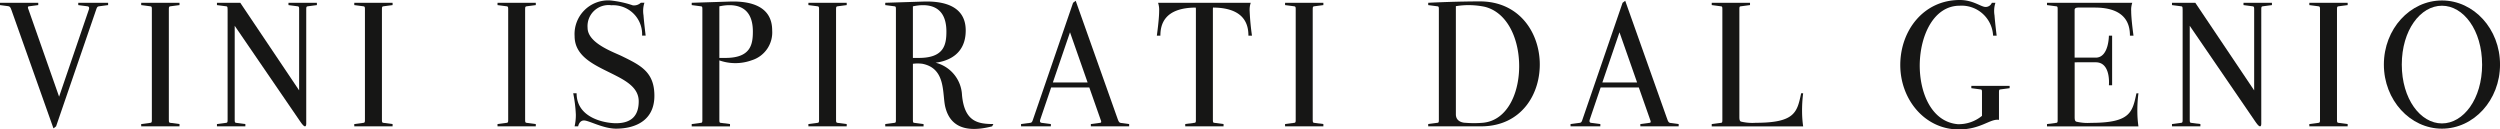 <svg xmlns="http://www.w3.org/2000/svg" width="304.576" height="15.77" viewBox="0 0 304.576 15.77"><g id="Raggruppa_4493" data-name="Raggruppa 4493" transform="translate(20935.031 10210.262)"><path id="Tracciato_5446" data-name="Tracciato 5446" d="M199.75,295.287v.282l-1.148.151c-.15.02-.225.132-.3.376l-4.891,14.245-.321.244-5.118-14.415c-.112-.318-.188-.451-.4-.471l-1-.131v-.282h4.666v.282l-1.148.151c-.15.02-.15.132-.019.451l3.707,10.557,3.632-10.631c.076-.227,0-.356-.15-.376l-1.148-.151v-.282Z" transform="translate(-21121.609 -10505.21)" fill="#161615"></path><path id="Tracciato_5447" data-name="Tracciato 5447" d="M203.994,295.287v.282l-1.148.151c-.151.02-.151.132-.151.451v13.287c0,.317,0,.43.151.451l1.148.151v.282h-4.667v-.282l1.148-.151c.151-.02.151-.134.151-.451V296.171c0-.318,0-.43-.151-.451l-1.148-.151v-.282Z" transform="translate(-21117.156 -10505.21)" fill="#161615"></path><path id="Tracciato_5448" data-name="Tracciato 5448" d="M218.342,295.287v.282l-1.147.151c-.151.02-.151.132-.151.451V310.06s0,.282-.151.282c-.206,0-.564-.567-.564-.567l-8-11.685v11.368c0,.317,0,.43.152.451l1.147.151v.282h-3.462v-.282l1.148-.151c.151-.02.151-.134.151-.451V296.435c0-.622,0-.679-.132-.715l-1.167-.151v-.282h2.842l7.17,10.671v-9.787c0-.318,0-.43-.151-.451l-1.148-.151v-.282Z" transform="translate(-21114.766 -10505.21)" fill="#161615"></path><path id="Tracciato_5449" data-name="Tracciato 5449" d="M223.234,295.287v.282l-1.148.151c-.15.02-.15.132-.15.451v13.287c0,.317,0,.43.15.451l1.148.151v.282h-4.667v-.282l1.148-.151c.151-.02.151-.134.151-.451V296.171c0-.318,0-.43-.151-.451l-1.148-.151v-.282Z" transform="translate(-21110.436 -10505.21)" fill="#161615"></path><path id="Tracciato_5450" data-name="Tracciato 5450" d="M236.162,295.287v.282l-1.147.151c-.152.02-.152.132-.152.451v13.287c0,.317,0,.43.152.451l1.147.151v.282H231.5v-.282l1.15-.151c.15-.02.15-.134.15-.451V296.171c0-.318,0-.43-.15-.451l-1.15-.151v-.282Z" transform="translate(-21105.918 -10505.21)" fill="#161615"></path><path id="Tracciato_5451" data-name="Tracciato 5451" d="M246.729,299.181a3.536,3.536,0,0,0-3.744-3.519,2.56,2.56,0,0,0-2.9,2.746c0,1.881,3.163,2.954,4.2,3.464,2.032,1,3.612,1.75,3.894,4.045.433,3.782-2.3,4.778-4.63,4.778-1.561,0-3.311-1-3.9-1s-.715.715-.715.715h-.432a6.184,6.184,0,0,0,.151-1.451,16.772,16.772,0,0,0-.321-2.576h.414c0,3.047,3.483,3.65,4.8,3.65,2.051,0,2.767-1.093,2.767-2.672,0-1.488-1.243-2.336-2.749-3.106-2.239-1.166-5.061-2.145-5.061-4.835a4.1,4.1,0,0,1,4.327-4.346,12.271,12.271,0,0,1,2.766.6,1.217,1.217,0,0,0,.978-.321h.435a3.255,3.255,0,0,0-.113,1.525c.074.977.263,2.483.263,2.483h-.433Z" transform="translate(-21103.529 -10505.283)" fill="#161615"></path><path id="Tracciato_5452" data-name="Tracciato 5452" d="M252.4,302.044h.735c3.067,0,3.348-1.618,3.348-3.217,0-3.388-2.5-3.407-4.083-3.067Zm-3.368-6.717,4.685-.15c2.56-.076,5.118.6,5.118,3.518a3.547,3.547,0,0,1-2.483,3.632,5.846,5.846,0,0,1-3.952.018V309.5c0,.317,0,.43.15.451l1.148.151v.282h-4.666V310.1l1.147-.151c.151-.02.151-.134.151-.451V296.211c0-.318,0-.43-.151-.451l-1.147-.151Z" transform="translate(-21099.791 -10505.25)" fill="#161615"></path><path id="Tracciato_5453" data-name="Tracciato 5453" d="M264.235,295.287v.282l-1.148.151c-.151.02-.151.132-.151.451v13.287c0,.317,0,.43.151.451l1.148.151v.282h-4.667v-.282l1.15-.151c.148-.02.148-.134.148-.451V296.171c0-.318,0-.43-.148-.451l-1.15-.151v-.282Z" transform="translate(-21096.111 -10505.21)" fill="#161615"></path><path id="Tracciato_5454" data-name="Tracciato 5454" d="M269.876,302.044h.734c3.067,0,3.348-1.618,3.348-3.217,0-3.388-2.5-3.407-4.082-3.067Zm-3.369-6.717,4.686-.15c2.558-.076,5.118.6,5.118,3.518,0,2.862-2.07,3.727-3.67,3.933a4.261,4.261,0,0,1,3.218,3.952c.3,3.218,1.919,3.519,3.82,3.519l-.151.282c-3.951,1.016-5.268-.6-5.7-2.333-.4-1.581.131-4.705-2.785-5.288a4.385,4.385,0,0,0-1.166,0V309.5c0,.317,0,.43.15.451l1.148.151v.282h-4.667V310.1l1.148-.151c.151-.02.151-.134.151-.451V296.211c0-.318,0-.43-.151-.451l-1.148-.151Z" transform="translate(-21093.688 -10505.25)" fill="#161615"></path><path id="Tracciato_5455" data-name="Tracciato 5455" d="M286.877,305.06l-2.145-6.117-2.089,6.117Zm5.061,5.063v.282h-4.666v-.282l1.148-.151c.151-.02.151-.132.018-.452l-1.355-3.856h-4.646l-1.337,3.931c-.074.228,0,.358.15.378l1.15.151v.282h-3.632v-.282l1.148-.151c.148-.02.225-.132.3-.378l4.891-14.244.32-.244,5.118,14.414c.115.32.189.452.4.471Z" transform="translate(-21089.404 -10505.273)" fill="#161615"></path><path id="Tracciato_5456" data-name="Tracciato 5456" d="M302.468,295.287a2.693,2.693,0,0,0-.132,1.016,30.014,30.014,0,0,0,.283,2.991h-.433c0-1.278-.414-3.4-4.31-3.425a1.333,1.333,0,0,0-.019.3v13.287c0,.317,0,.43.151.451l1.148.151v.282h-4.667v-.282l1.148-.151c.15-.02.15-.134.15-.451V296.171a1.329,1.329,0,0,0-.019-.3c-3.9.02-4.308,2.147-4.308,3.425h-.433s.282-1.993.282-2.991a2.719,2.719,0,0,0-.131-1.016Z" transform="translate(-21085.121 -10505.21)" fill="#161615"></path><path id="Tracciato_5457" data-name="Tracciato 5457" d="M307.272,295.287v.282l-1.148.151c-.15.02-.15.132-.15.451v13.287c0,.317,0,.43.15.451l1.148.151v.282h-4.666v-.282l1.148-.151c.148-.02.148-.134.148-.451V296.171c0-.318,0-.43-.148-.451l-1.148-.151v-.282Z" transform="translate(-21081.076 -10505.21)" fill="#161615"></path><path id="Tracciato_5458" data-name="Tracciato 5458" d="M318.9,308.917c0,1.054,1.165,1.035,1.165,1.035a12.977,12.977,0,0,0,2.091,0c3.14-.262,4.628-3.932,4.439-7.489-.151-3.05-1.544-5.984-4.178-6.644a9.645,9.645,0,0,0-3.518-.076Zm-3.368-13.586c3.368-.169,6.134-.169,6.283-.169,4.686,0,7.134,3.593,7.3,7.3.169,3.914-2.2,7.922-7.15,7.922h-6.435V310.1l1.147-.151c.15-.02.15-.134.15-.451V296.215c0-.318,0-.43-.15-.451l-1.147-.151Z" transform="translate(-21076.561 -10505.254)" fill="#161615"></path><path id="Tracciato_5459" data-name="Tracciato 5459" d="M336.49,305.06l-2.147-6.117-2.087,6.117Zm5.063,5.063v.282h-4.667v-.282l1.147-.151c.152-.02.152-.132.02-.452l-1.356-3.856h-4.647l-1.336,3.931c-.076.228,0,.358.15.378l1.147.151v.282h-3.63v-.282l1.146-.151c.152-.02.228-.132.3-.378l4.893-14.244.322-.244,5.118,14.414c.112.32.188.452.394.471Z" transform="translate(-21072.072 -10505.273)" fill="#161615"></path><path id="Tracciato_5460" data-name="Tracciato 5460" d="M352.268,306.314a16.175,16.175,0,0,0-.132,2.3,13.156,13.156,0,0,0,.132,1.731h-11.14v-.282l1.148-.151c.148-.02.148-.132.148-.452V296.171c0-.318,0-.432-.148-.451l-1.148-.153v-.281h4.665v.281l-1.147.153c-.15.019-.15.132-.15.451v13.022c0,.337.038.49.189.565a5.915,5.915,0,0,0,1.807.15c4.8,0,5.042-1.3,5.531-3.595Z" transform="translate(-21067.619 -10505.21)" fill="#161615"></path><path id="Tracciato_5461" data-name="Tracciato 5461" d="M371.474,305.781l-1.147.151c-.15.018-.15.132-.15.451v3.256c-1.074-.17-2.2,1.167-4.894,1.167-4.138,0-7.131-3.651-7.131-7.848,0-4.179,2.821-7.922,7.245-7.922,1.656,0,2.577.849,3.16.849a.821.821,0,0,0,.754-.51h.433a3.251,3.251,0,0,0-.112,1.526c.073.976.262,2.48.262,2.48h-.433a3.844,3.844,0,0,0-4.064-3.65c-3.143,0-4.817,3.558-4.874,7.152-.036,3.481,1.449,7,4.63,7.282a4.459,4.459,0,0,0,2.954-1.016v-2.766c0-.318,0-.433-.151-.451l-1.146-.151V305.5h4.665Z" transform="translate(-21061.672 -10505.298)" fill="#161615"></path><path id="Tracciato_5462" data-name="Tracciato 5462" d="M382.541,306.314a16.582,16.582,0,0,0-.132,2.3,13.153,13.153,0,0,0,.132,1.731H371.4v-.282l1.148-.151c.152-.02.152-.132.152-.452V296.171c0-.318,0-.432-.152-.451l-1.148-.153v-.281h10.39a2.69,2.69,0,0,0-.132,1.015c0,1,.281,2.992.281,2.992h-.433c0-1.276-.414-3.423-4.288-3.423h-2c-.4,0-.452.169-.452.3v5.8h2.576c1.6,0,1.6-2.674,1.6-2.674h.393v6.042h-.393s.281-2.8-1.6-2.8H374.77v6.662c0,.337.039.49.188.565a5.938,5.938,0,0,0,1.807.15c4.8,0,5.042-1.3,5.532-3.595Z" transform="translate(-21057.045 -10505.21)" fill="#161615"></path><path id="Tracciato_5463" data-name="Tracciato 5463" d="M394.862,295.287v.282l-1.147.151c-.152.02-.152.132-.152.451V310.06s0,.282-.15.282c-.208,0-.565-.567-.565-.567l-8-11.685v11.368c0,.317,0,.43.15.451l1.148.151v.282h-3.461v-.282l1.148-.151c.15-.02.15-.134.15-.451V296.435c0-.622,0-.679-.134-.715l-1.164-.151v-.282h2.842l7.17,10.671v-9.787c0-.318,0-.43-.152-.451l-1.148-.151v-.282Z" transform="translate(-21053.102 -10505.21)" fill="#161615"></path><path id="Tracciato_5464" data-name="Tracciato 5464" d="M399.755,295.287v.282l-1.148.151c-.152.02-.152.132-.152.451v13.287c0,.317,0,.43.152.451l1.148.151v.282h-4.669v-.282l1.148-.151c.152-.02.152-.134.152-.451V296.171c0-.318,0-.43-.152-.451l-1.148-.151v-.282Z" transform="translate(-21048.77 -10505.21)" fill="#161615"></path><path id="Tracciato_5465" data-name="Tracciato 5465" d="M413.784,302.887c0-4.2-2.278-7.169-4.893-7.169S404,298.692,404,302.887s2.276,7.17,4.893,7.17,4.893-2.974,4.893-7.17m2.182,0c0,4.329-3.2,7.809-7.075,7.809s-7.076-3.48-7.076-7.809c0-4.346,3.2-7.809,7.076-7.809s7.075,3.462,7.075,7.809" transform="translate(-21046.42 -10505.283)" fill="#161615"></path></g></svg>